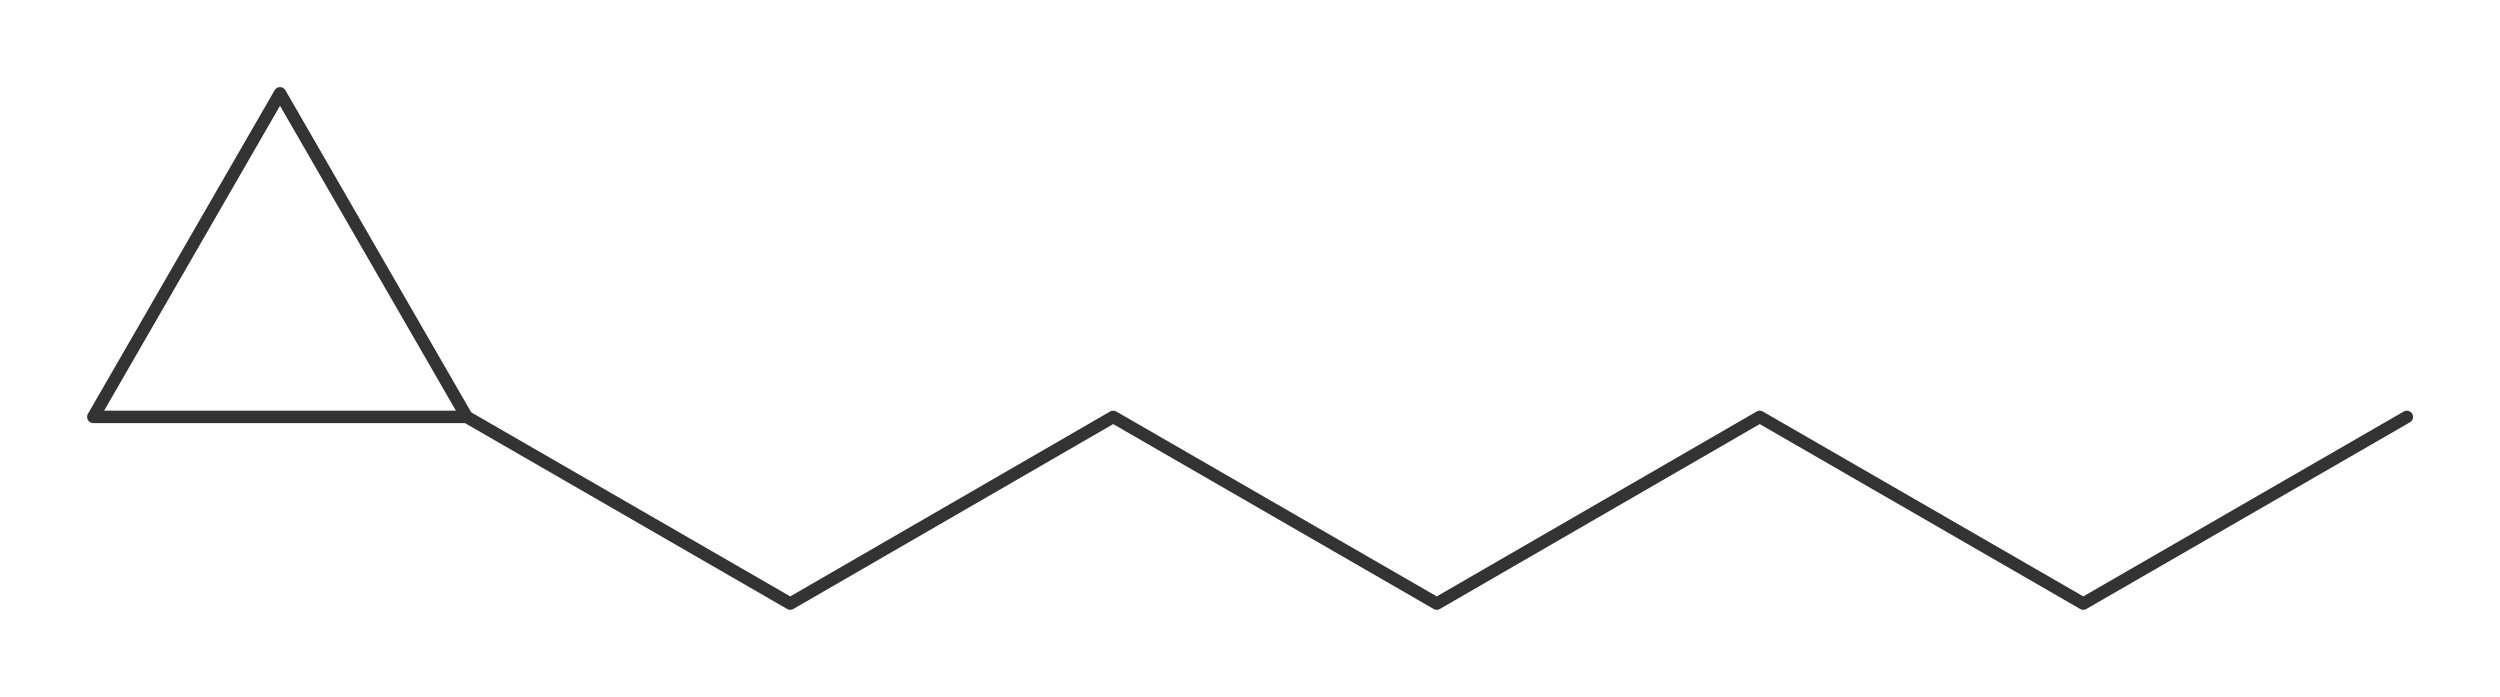<?xml version="1.0"?>
<svg xmlns="http://www.w3.org/2000/svg" version="1.1" width="602.654px" height="167.94px" viewBox="0 0 401.77 111.96"><title>1-cyclopropylhexane</title><desc>Molecular structure for the compound 1-cyclopropylhexane.</desc><style>.symbol.O{fill:red}.symbol.N{fill:#00f}.symbol.Cl{fill:#090}.symbol.S{fill:#cc0}.symbol.P{fill:#f80}.symbol.F{fill:#f0f}</style><style>:root{color:#333}@media(prefers-color-scheme:dark){:root{color:#ddd}}:where(.symbol){fill:currentColor;text-anchor:middle;dominant-baseline:central;font-family:serif}:where(.bond){stroke:currentColor;stroke-linecap:round;stroke-width:2}:where(.bond.half-σ, .bond.half-π){stroke-dasharray:5 5}:where(.wedge){fill:currentColor}:where(.dash){fill:none;stroke:currentColor;stroke-linecap:butt}:where(.hydryl .symbol, .pamine .symbol){dominant-baseline:central}:where(.hydryl.ltr, .pamine.ltr){translate:-.75ch}:where(.hydryl.ltr .symbol, .pamine.ltr .symbol){text-anchor:start}:where(.hydryl.rtl, .pamine.rtl){translate:.75ch}:where(.hydryl.rtl .symbol, .pamine.rtl .symbol){text-anchor:end}:where(.charge){fill:#999;text-anchor:middle;dominant-baseline:middle}:where(.stereo-indicator){fill:#f00;text-anchor:middle;dominant-baseline:middle;font-style:italic;font-size:75%}</style><g class="bonds"><path class="bond σ" d="M127 97L178.9 67M127 97L75 67M127 97L178.9 67M178.9 67L230.9 97M178.9 67L230.9 97M230.9 97L282.8 67M230.9 97L282.8 67M282.8 67L334.8 97M282.8 67L334.8 97M334.8 97L386.8 67M334.8 97L386.8 67M127 97L75 67M75 67L45 15M75 67L15 67M75 67L45 15M45 15L15 67M75 67L15 67M45 15L15 67" /></g><g class="nodes"></g></svg>